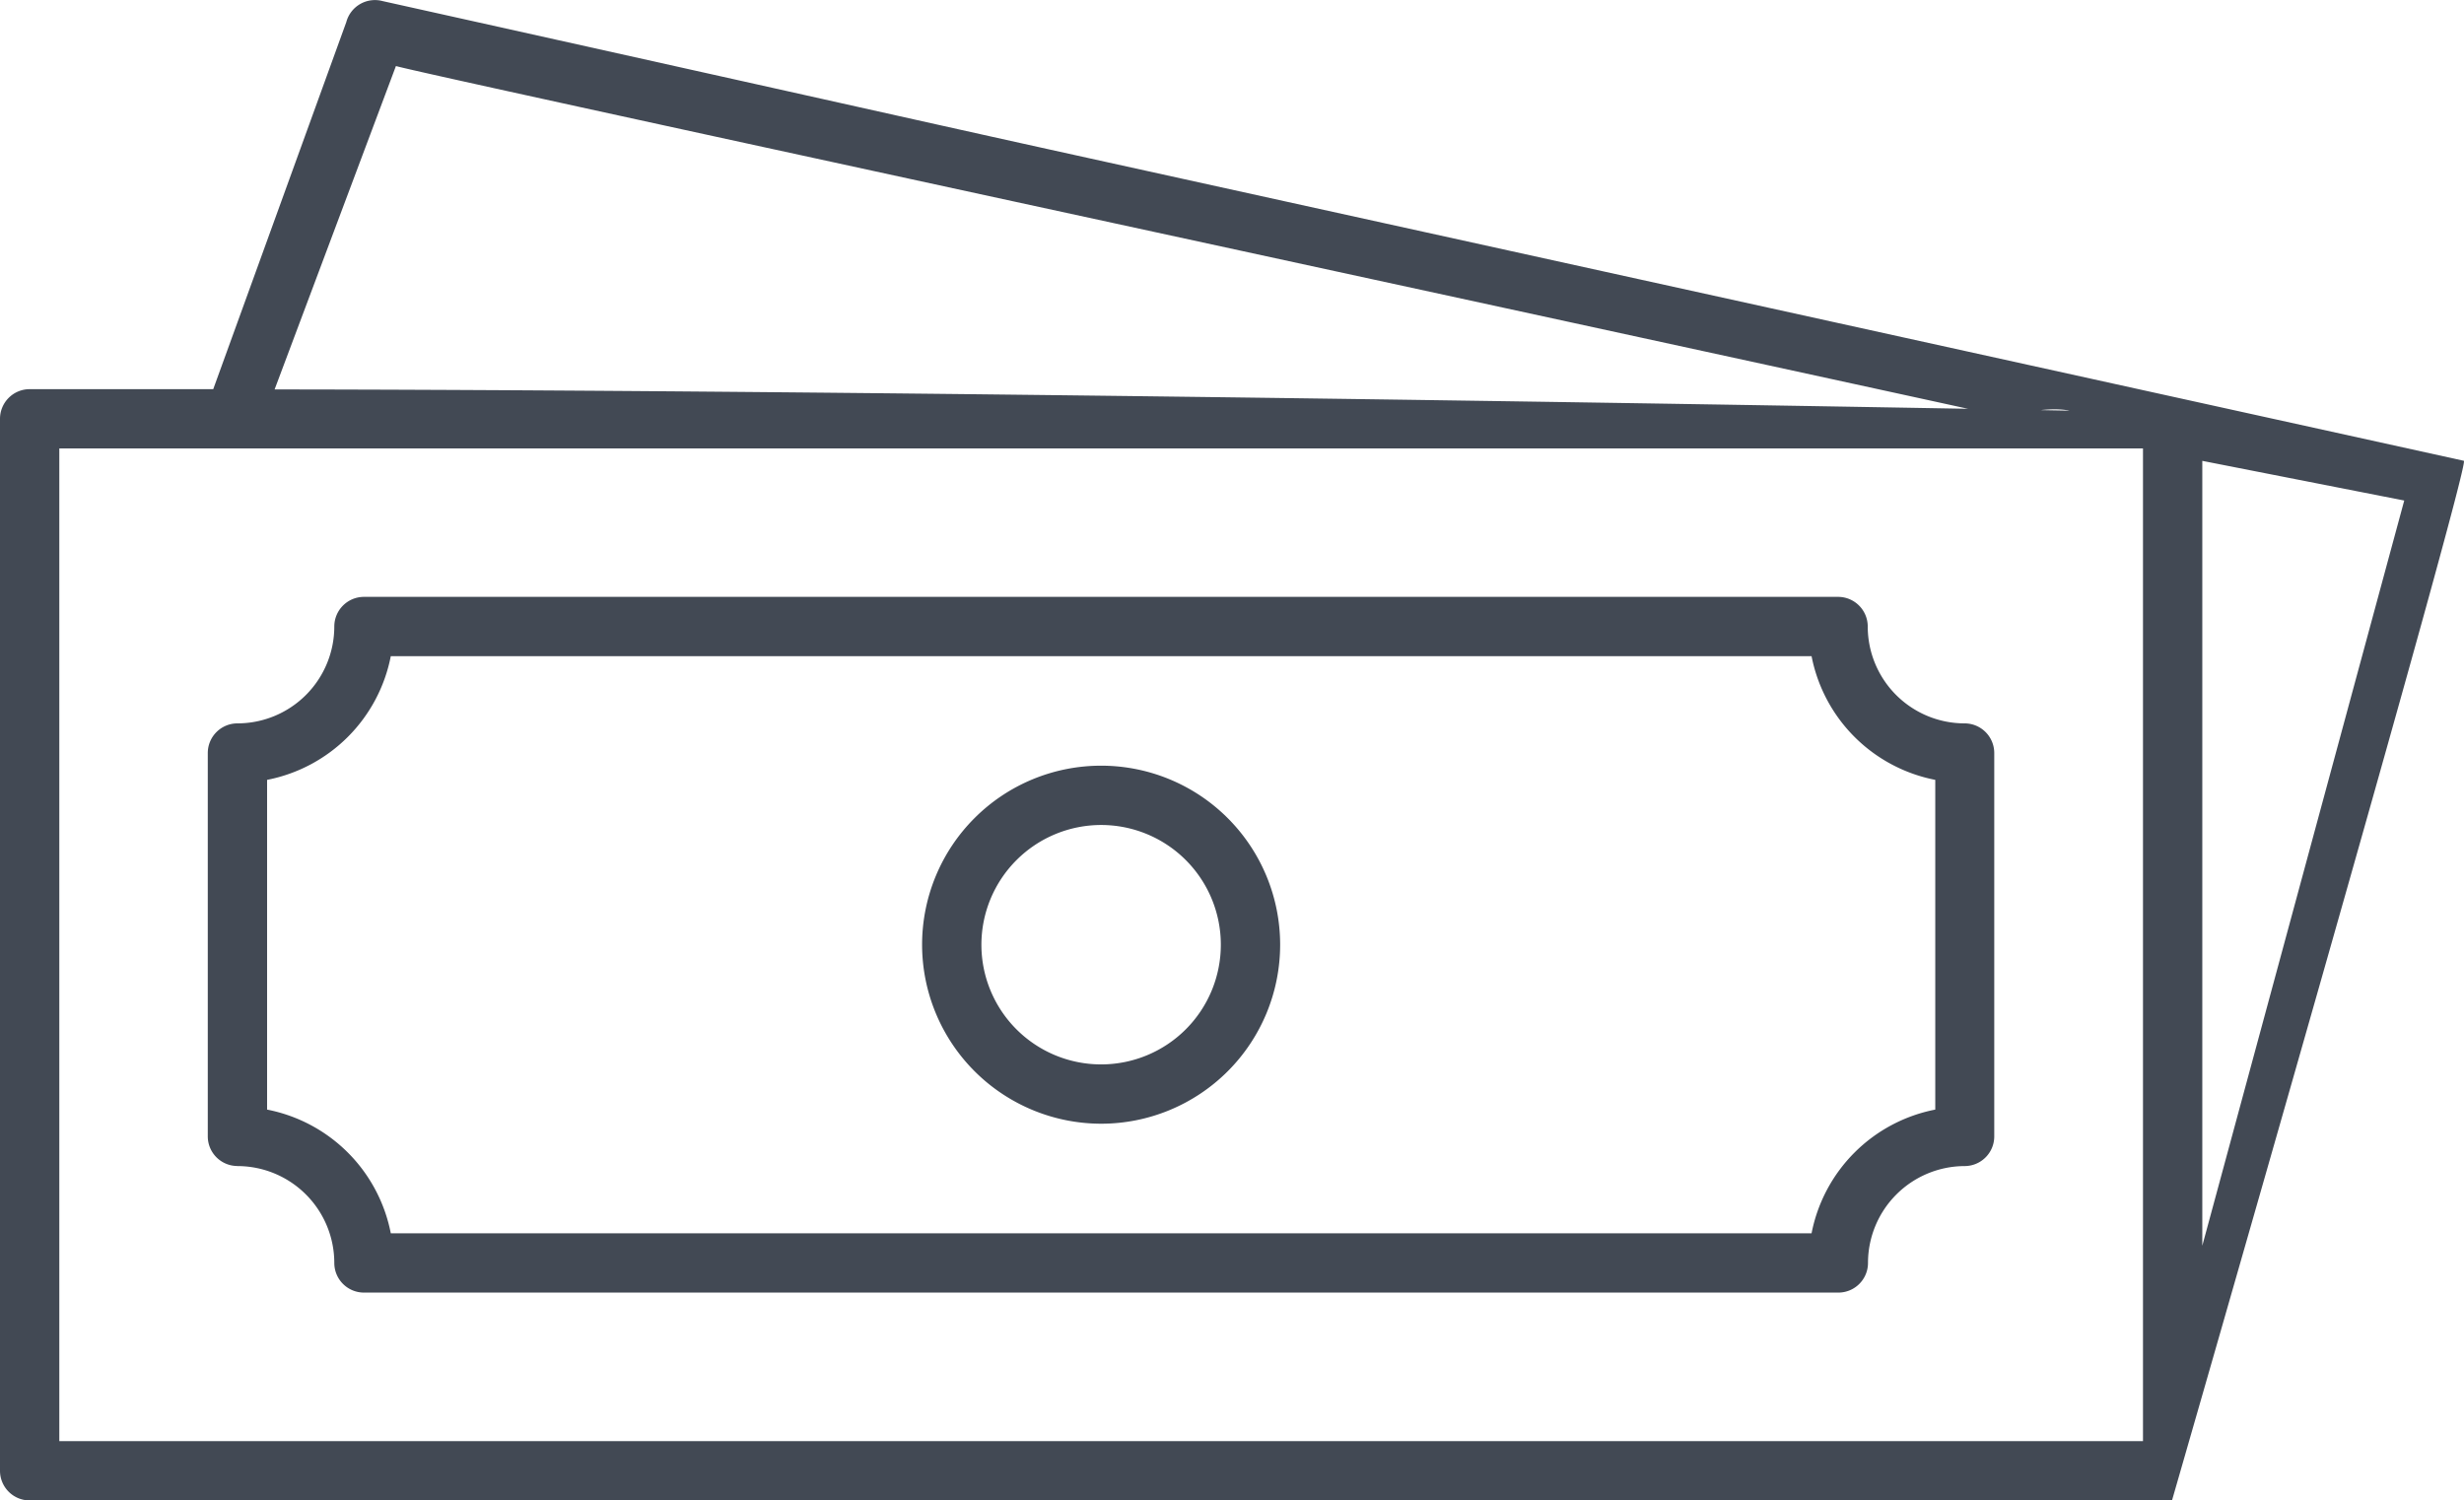 <svg xmlns="http://www.w3.org/2000/svg" width="38.386" height="23.375" viewBox="0 0 38.386 23.375">
  <g id="cash" transform="translate(0 0)">
    <path id="Path_645" data-name="Path 645" d="M130.784,104.127c-31.822-7.007-16.193-3.554-32.423-7.162a.462.462,0,0,0-.566.327l-2.073,5.719h-2.86a.462.462,0,0,0-.462.462v16.389a.462.462,0,0,0,.462.462h33.375S130.89,104.188,130.784,104.127Zm-32.216-6.15c.668.179,15.57,3.391,25.225,5.5-.2-.041.467-.21.85-.131,0,0-16.61-.319-27.965-.331ZM125.785,119.4H93.324V103.934h32.461Zm.924-15.272,3.146.618-3.146,11.61Z" transform="translate(-92.4 -96.948)" fill="#424954"></path>
    <path id="Path_646" data-name="Path 646" d="M132.093,311.029a1.51,1.51,0,0,1,1.509,1.509.462.462,0,0,0,.462.462h22.969a.462.462,0,0,0,.462-.462A1.51,1.51,0,0,1,159,311.029a.462.462,0,0,0,.462-.462v-5.973a.462.462,0,0,0-.462-.462,1.51,1.51,0,0,1-1.509-1.509.462.462,0,0,0-.462-.462H134.064a.462.462,0,0,0-.462.462,1.51,1.51,0,0,1-1.509,1.509.462.462,0,0,0-.462.462v5.973a.462.462,0,0,0,.462.461Zm.462-6.017a2.439,2.439,0,0,0,1.927-1.927h22.134a2.439,2.439,0,0,0,1.927,1.927v5.137a2.439,2.439,0,0,0-1.927,1.927H134.482a2.439,2.439,0,0,0-1.927-1.927Z" transform="translate(-128.394 -292.862)" fill="#424954"></path>
    <path id="Path_647" data-name="Path 647" d="M269.31,339.622a2.789,2.789,0,1,0-2.789-2.789A2.792,2.792,0,0,0,269.31,339.622Zm0-4.654a1.865,1.865,0,1,1-1.865,1.865A1.867,1.867,0,0,1,269.31,334.968Z" transform="translate(-252.156 -322.115)" fill="#424954"></path>
  </g>
</svg>
